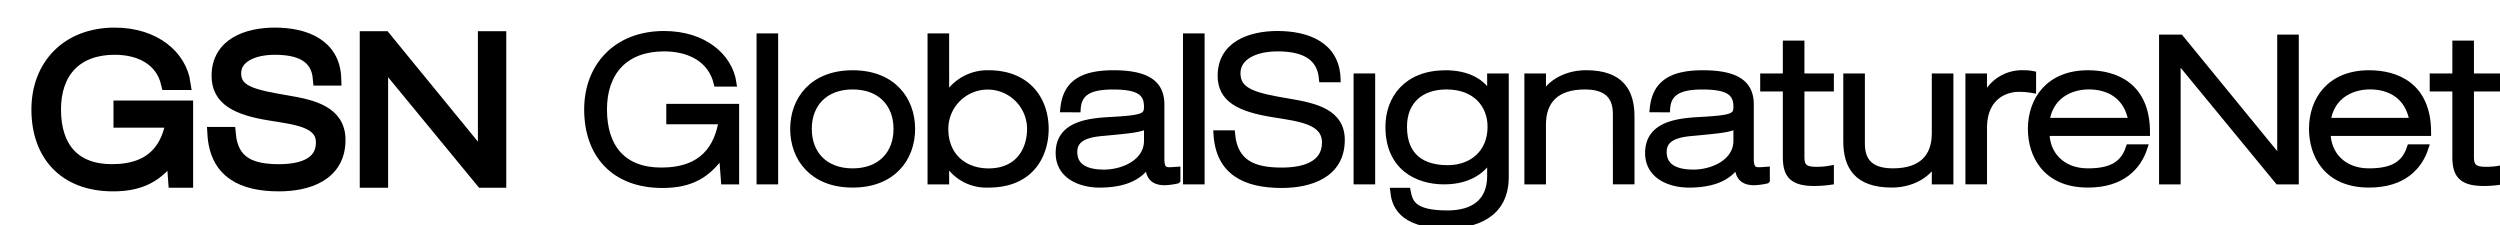 <svg xmlns="http://www.w3.org/2000/svg" xmlns:xlink="http://www.w3.org/1999/xlink" width="368.568" height="33.176" viewBox="0 0 368.568 33.176">
  <defs>
    <clipPath id="clip-path">
      <rect id="Rechteck_1686" data-name="Rechteck 1686" width="368.568" height="33.176" transform="translate(0 0)" stroke="#000" stroke-width="1"/>
    </clipPath>
  </defs>
  <g id="Logo" transform="translate(9 8)">
    <g id="Gruppe_2764" data-name="Gruppe 2764" transform="translate(-9 -8)" clip-path="url(#clip-path)">
      <path id="Pfad_3759" data-name="Pfad 3759" d="M20.269,18.025H20.21c-2.155,3.1-4.636,4.518-8.768,4.518C4.3,22.542.4,18.056.4,11.472.4,5.093,4.68.4,11.678.4,17.552.4,21.3,3.706,21.863,7.6H19.5c-.856-3.57-4.044-5.195-7.822-5.195-5.757,0-8.917,3.514-8.917,9.065,0,5.667,2.894,9.063,8.5,9.063,6.318,0,8.327-3.6,8.976-7.382H12.5V11.146h9.742V22.011H20.565Z" transform="translate(5.23 4.67)" stroke="#000" stroke-width="1"/>
      <path id="Pfad_3760" data-name="Pfad 3760" d="M20.269,18.025H20.21c-2.155,3.1-4.636,4.518-8.768,4.518C4.3,22.542.4,18.056.4,11.472.4,5.093,4.68.4,11.678.4,17.552.4,21.3,3.706,21.863,7.6H19.5c-.856-3.57-4.044-5.195-7.822-5.195-5.757,0-8.917,3.514-8.917,9.065,0,5.667,2.894,9.063,8.5,9.063,6.318,0,8.327-3.6,8.976-7.382H12.5V11.146h9.742V22.011H20.565Z" transform="translate(5.23 4.67)" stroke="#000" stroke-miterlimit="10" stroke-width="2"/>
      <path id="Pfad_3761" data-name="Pfad 3761" d="M33.538,6.954c-.3-3.6-3.219-4.547-6.613-4.547s-5.964,1.328-5.964,3.719c0,2.747,2.568,3.4,7.705,4.252,3.839.651,7.676,1.535,7.676,5.58,0,5.167-4.693,6.584-8.8,6.584-5.344,0-9.24-1.832-9.565-7.5h2.184c.384,4.429,3.335,5.493,7.381,5.493,3.16,0,6.436-.857,6.436-4.193,0-3.217-3.839-3.6-7.676-4.222-5.019-.8-7.705-2.214-7.705-5.61,0-4.6,4.25-6.11,8.325-6.11,4.309,0,8.65,1.535,8.8,6.554Z" transform="translate(13.595 4.67)" stroke="#000" stroke-width="1"/>
      <path id="Pfad_3762" data-name="Pfad 3762" d="M33.538,6.954c-.3-3.6-3.219-4.547-6.613-4.547s-5.964,1.328-5.964,3.719c0,2.747,2.568,3.4,7.705,4.252,3.839.651,7.676,1.535,7.676,5.58,0,5.167-4.693,6.584-8.8,6.584-5.344,0-9.24-1.832-9.565-7.5h2.184c.384,4.429,3.335,5.493,7.381,5.493,3.16,0,6.436-.857,6.436-4.193,0-3.217-3.839-3.6-7.676-4.222-5.019-.8-7.705-2.214-7.705-5.61,0-4.6,4.25-6.11,8.325-6.11,4.309,0,8.65,1.535,8.8,6.554Z" transform="translate(13.595 4.67)" stroke="#000" stroke-miterlimit="10" stroke-width="2"/>
      <path id="Pfad_3763" data-name="Pfad 3763" d="M33.2.76h2.627L50.56,18.769h.058V.76H52.8V21.84H50.265L35.444,3.83h-.061V21.84H33.2Z" transform="translate(20.837 4.841)" stroke="#000" stroke-width="1"/>
      <path id="Pfad_3764" data-name="Pfad 3764" d="M33.2.76h2.627L50.56,18.769h.058V.76H52.8V21.84H50.265L35.444,3.83h-.061V21.84H33.2Z" transform="translate(20.837 4.841)" stroke="#000" stroke-miterlimit="10" stroke-width="2"/>
      <path id="Pfad_3765" data-name="Pfad 3765" d="M75.148,18.025h-.059c-2.155,3.1-4.636,4.518-8.768,4.518-7.146,0-11.042-4.487-11.042-11.07C55.279,5.093,59.559.4,66.557.4c5.874,0,9.624,3.306,10.185,7.2H74.379c-.856-3.57-4.044-5.195-7.822-5.195-5.757,0-8.917,3.514-8.917,9.065,0,5.667,2.894,9.063,8.5,9.063,6.318,0,8.327-3.6,8.976-7.382H67.384V11.146h9.742V22.011H75.444Z" transform="translate(31.344 4.67)" stroke="#000" stroke-width="1"/>
      <rect id="Rechteck_1683" data-name="Rechteck 1683" width="2.184" height="21.257" transform="translate(112.037 5.424)" stroke="#000" stroke-width="1"/>
      <path id="Pfad_3766" data-name="Pfad 3766" d="M84.568,4.321c5.9,0,8.709,3.868,8.709,8.15s-2.806,8.147-8.709,8.147-8.709-3.867-8.709-8.147,2.8-8.15,8.709-8.15m0,14.466c4.132,0,6.525-2.627,6.525-6.317s-2.392-6.32-6.525-6.32-6.525,2.628-6.525,6.32,2.391,6.317,6.525,6.317" transform="translate(41.137 6.536)" stroke="#000" stroke-width="1"/>
      <path id="Pfad_3767" data-name="Pfad 3767" d="M89.579.641h2.184V9.616h.059a6.992,6.992,0,0,1,6.259-3.544c5.728,0,8.355,3.868,8.355,8.15,0,3.749-2.066,8.147-8.355,8.147a6.692,6.692,0,0,1-6.259-3.542h-.059V21.9H89.579Zm8.5,19.9c4.459,0,6.171-3.247,6.171-6.317a6.3,6.3,0,1,0-12.607,0c0,4.014,2.806,6.317,6.436,6.317" transform="translate(47.666 4.785)" stroke="#000" stroke-width="1"/>
      <path id="Pfad_3768" data-name="Pfad 3768" d="M103.057,9.516c.325-3.216,2.068-5.195,7.323-5.195,5.136,0,7.025,1.594,7.025,4.547V16.9c0,1.271.356,1.715,1.212,1.715.382,0,.767-.031,1.151-.061v1.476a9.229,9.229,0,0,1-1.83.238c-2.215,0-2.333-1.507-2.363-2.717h-.059c-.679,1-2.155,3.07-7.174,3.07-2.627,0-5.964-1.15-5.964-4.6,0-4.163,4.281-4.636,7.646-4.813,4.783-.266,5.374-.531,5.374-2.037,0-2.215-1.476-3.012-5.077-3.012-3.455,0-5.108.915-5.256,3.365ZM115.4,11.879c-.974.62-2.45.738-6.82,1.151-2.538.236-4.014,1-4.014,2.835,0,2.391,2.066,3.1,4.428,3.1,2.953,0,6.407-1.594,6.407-4.754Z" transform="translate(53.756 6.536)" stroke="#000" stroke-width="1"/>
      <rect id="Rechteck_1684" data-name="Rechteck 1684" width="2.184" height="21.257" transform="translate(174.907 5.424)" stroke="#000" stroke-width="1"/>
      <path id="Pfad_3769" data-name="Pfad 3769" d="M133.7,6.954c-.3-3.6-3.219-4.547-6.613-4.547s-5.964,1.328-5.964,3.719c0,2.747,2.568,3.4,7.705,4.252,3.839.651,7.676,1.535,7.676,5.58,0,5.167-4.693,6.584-8.8,6.584-5.344,0-9.24-1.832-9.565-7.5h2.184c.384,4.429,3.335,5.493,7.381,5.493,3.158,0,6.436-.857,6.436-4.193,0-3.217-3.839-3.6-7.676-4.222-5.019-.8-7.705-2.214-7.705-5.61,0-4.6,4.25-6.11,8.325-6.11,4.31,0,8.65,1.535,8.8,6.554Z" transform="translate(61.255 4.67)" stroke="#000" stroke-width="1"/>
      <rect id="Rechteck_1685" data-name="Rechteck 1685" width="2.183" height="15.352" transform="translate(200.055 11.329)" stroke="#000" stroke-width="1"/>
      <path id="Pfad_3770" data-name="Pfad 3770" d="M150.316,4.793H152.5V19.555c0,5.669-4.577,7.086-8.62,7.086-7,0-7.676-3.335-7.853-4.99h2.007c.325,1.654.769,3.337,5.934,3.337,4.014,0,6.348-1.891,6.348-5.58V16.662h-.059c-.827,1.564-2.835,3.483-6.79,3.483-3.9,0-8.148-2.007-8.148-8,0-4.073,2.6-7.823,8.384-7.823,2.981,0,5.521,1.123,6.554,3.455h.059Zm-6.5,1.358c-3.839,0-6.318,2.214-6.318,5.993,0,4.488,2.8,6.171,6.5,6.171,3.6,0,6.377-2.274,6.377-6.171,0-3.217-2.215-5.993-6.554-5.993" transform="translate(69.431 6.536)" stroke="#000" stroke-width="1"/>
      <path id="Pfad_3771" data-name="Pfad 3771" d="M162.247,10.254c0-3.04-1.861-4.1-4.636-4.1-4.281,0-6.23,2.184-6.23,5.669v8.325H149.2V4.794h2.184V7.8h.059c.649-1.623,2.953-3.484,6.348-3.484,5.106,0,6.643,2.658,6.643,6.32v9.506h-2.184Z" transform="translate(76.035 6.535)" stroke="#000" stroke-width="1"/>
      <path id="Pfad_3772" data-name="Pfad 3772" d="M161.937,9.516C162.26,6.3,164,4.321,169.259,4.321c5.136,0,7.025,1.594,7.025,4.547V16.9c0,1.271.356,1.715,1.212,1.715.382,0,.767-.031,1.151-.061v1.476a9.245,9.245,0,0,1-1.83.238c-2.215,0-2.332-1.507-2.363-2.717h-.059c-.679,1-2.155,3.07-7.174,3.07-2.628,0-5.962-1.15-5.962-4.6,0-4.163,4.28-4.636,7.645-4.813,4.783-.266,5.374-.531,5.374-2.037,0-2.215-1.476-3.012-5.077-3.012-3.455,0-5.108.915-5.256,3.365Zm12.34,2.363c-.974.62-2.45.738-6.82,1.151-2.538.236-4.016,1-4.016,2.835,0,2.391,2.068,3.1,4.429,3.1,2.952,0,6.407-1.594,6.407-4.754Z" transform="translate(81.774 6.536)" stroke="#000" stroke-width="1"/>
      <path id="Pfad_3773" data-name="Pfad 3773" d="M176.093,1.36h2.184V6.2h4.34V7.855h-4.34V18.012c0,1.328.413,1.95,2.186,1.95a10.472,10.472,0,0,0,2.155-.179v1.832a17.6,17.6,0,0,1-2.391.177c-3.4,0-4.134-1.33-4.134-3.809V7.855h-3.337V6.2h3.337Z" transform="translate(87.245 5.127)" stroke="#000" stroke-width="1"/>
      <path id="Pfad_3774" data-name="Pfad 3774" d="M194.106,16.981h-.059c-.649,1.625-2.953,3.483-6.348,3.483-5.108,0-6.643-2.655-6.643-6.317V4.641h2.184v9.89c0,3.04,1.86,4.1,4.636,4.1,4.281,0,6.23-2.183,6.23-5.669V4.641h2.184V19.993h-2.184Z" transform="translate(91.195 6.688)" stroke="#000" stroke-width="1"/>
      <path id="Pfad_3775" data-name="Pfad 3775" d="M193.256,4.793h2.183V8.307h.06a5.908,5.908,0,0,1,5.875-3.986,6.463,6.463,0,0,1,1.3.118V6.682a11.541,11.541,0,0,0-2.007-.177c-2.363,0-5.227,1.448-5.227,5.816v7.823h-2.183Z" transform="translate(97 6.536)" stroke="#000" stroke-width="1"/>
      <path id="Pfad_3776" data-name="Pfad 3776" d="M216.119,15.245c-.887,2.716-3.189,5.372-8.268,5.372-6.289,0-8.355-4.4-8.355-8.147,0-4.281,2.627-8.15,8.355-8.15,3.957,0,8.65,1.712,8.65,8.681h-14.82c0,3.188,2.274,5.785,6.171,5.785,3.662,0,5.315-1.209,6.082-3.542Zm-1.8-3.9c-.62-3.78-3.4-5.2-6.318-5.2-2.806,0-5.816,1.448-6.318,5.2Z" transform="translate(99.97 6.536)" stroke="#000" stroke-width="1"/>
      <path id="Pfad_3777" data-name="Pfad 3777" d="M212.6.76h2.627l14.733,18.008h.059V.76H232.2V21.84h-2.538L214.842,3.83h-.06V21.84H212.6Z" transform="translate(106.204 4.841)" stroke="#000" stroke-width="1"/>
      <path id="Pfad_3778" data-name="Pfad 3778" d="M244.2,15.245c-.887,2.716-3.189,5.372-8.268,5.372-6.289,0-8.355-4.4-8.355-8.147,0-4.281,2.627-8.15,8.355-8.15,3.957,0,8.65,1.712,8.65,8.681H229.761c0,3.188,2.274,5.785,6.171,5.785,3.662,0,5.315-1.209,6.082-3.542Zm-1.8-3.9c-.62-3.78-3.4-5.2-6.318-5.2-2.806,0-5.816,1.448-6.318,5.2Z" transform="translate(113.332 6.536)" stroke="#000" stroke-width="1"/>
      <path id="Pfad_3779" data-name="Pfad 3779" d="M242.973,1.36h2.184V6.2h4.34V7.855h-4.34V18.012c0,1.328.413,1.95,2.186,1.95a10.472,10.472,0,0,0,2.155-.179v1.832a17.6,17.6,0,0,1-2.391.177c-3.4,0-4.134-1.33-4.134-3.809V7.855h-3.337V6.2h3.337Z" transform="translate(119.07 5.127)" stroke="#000" stroke-width="1"/>
    </g>
  </g>
</svg>
